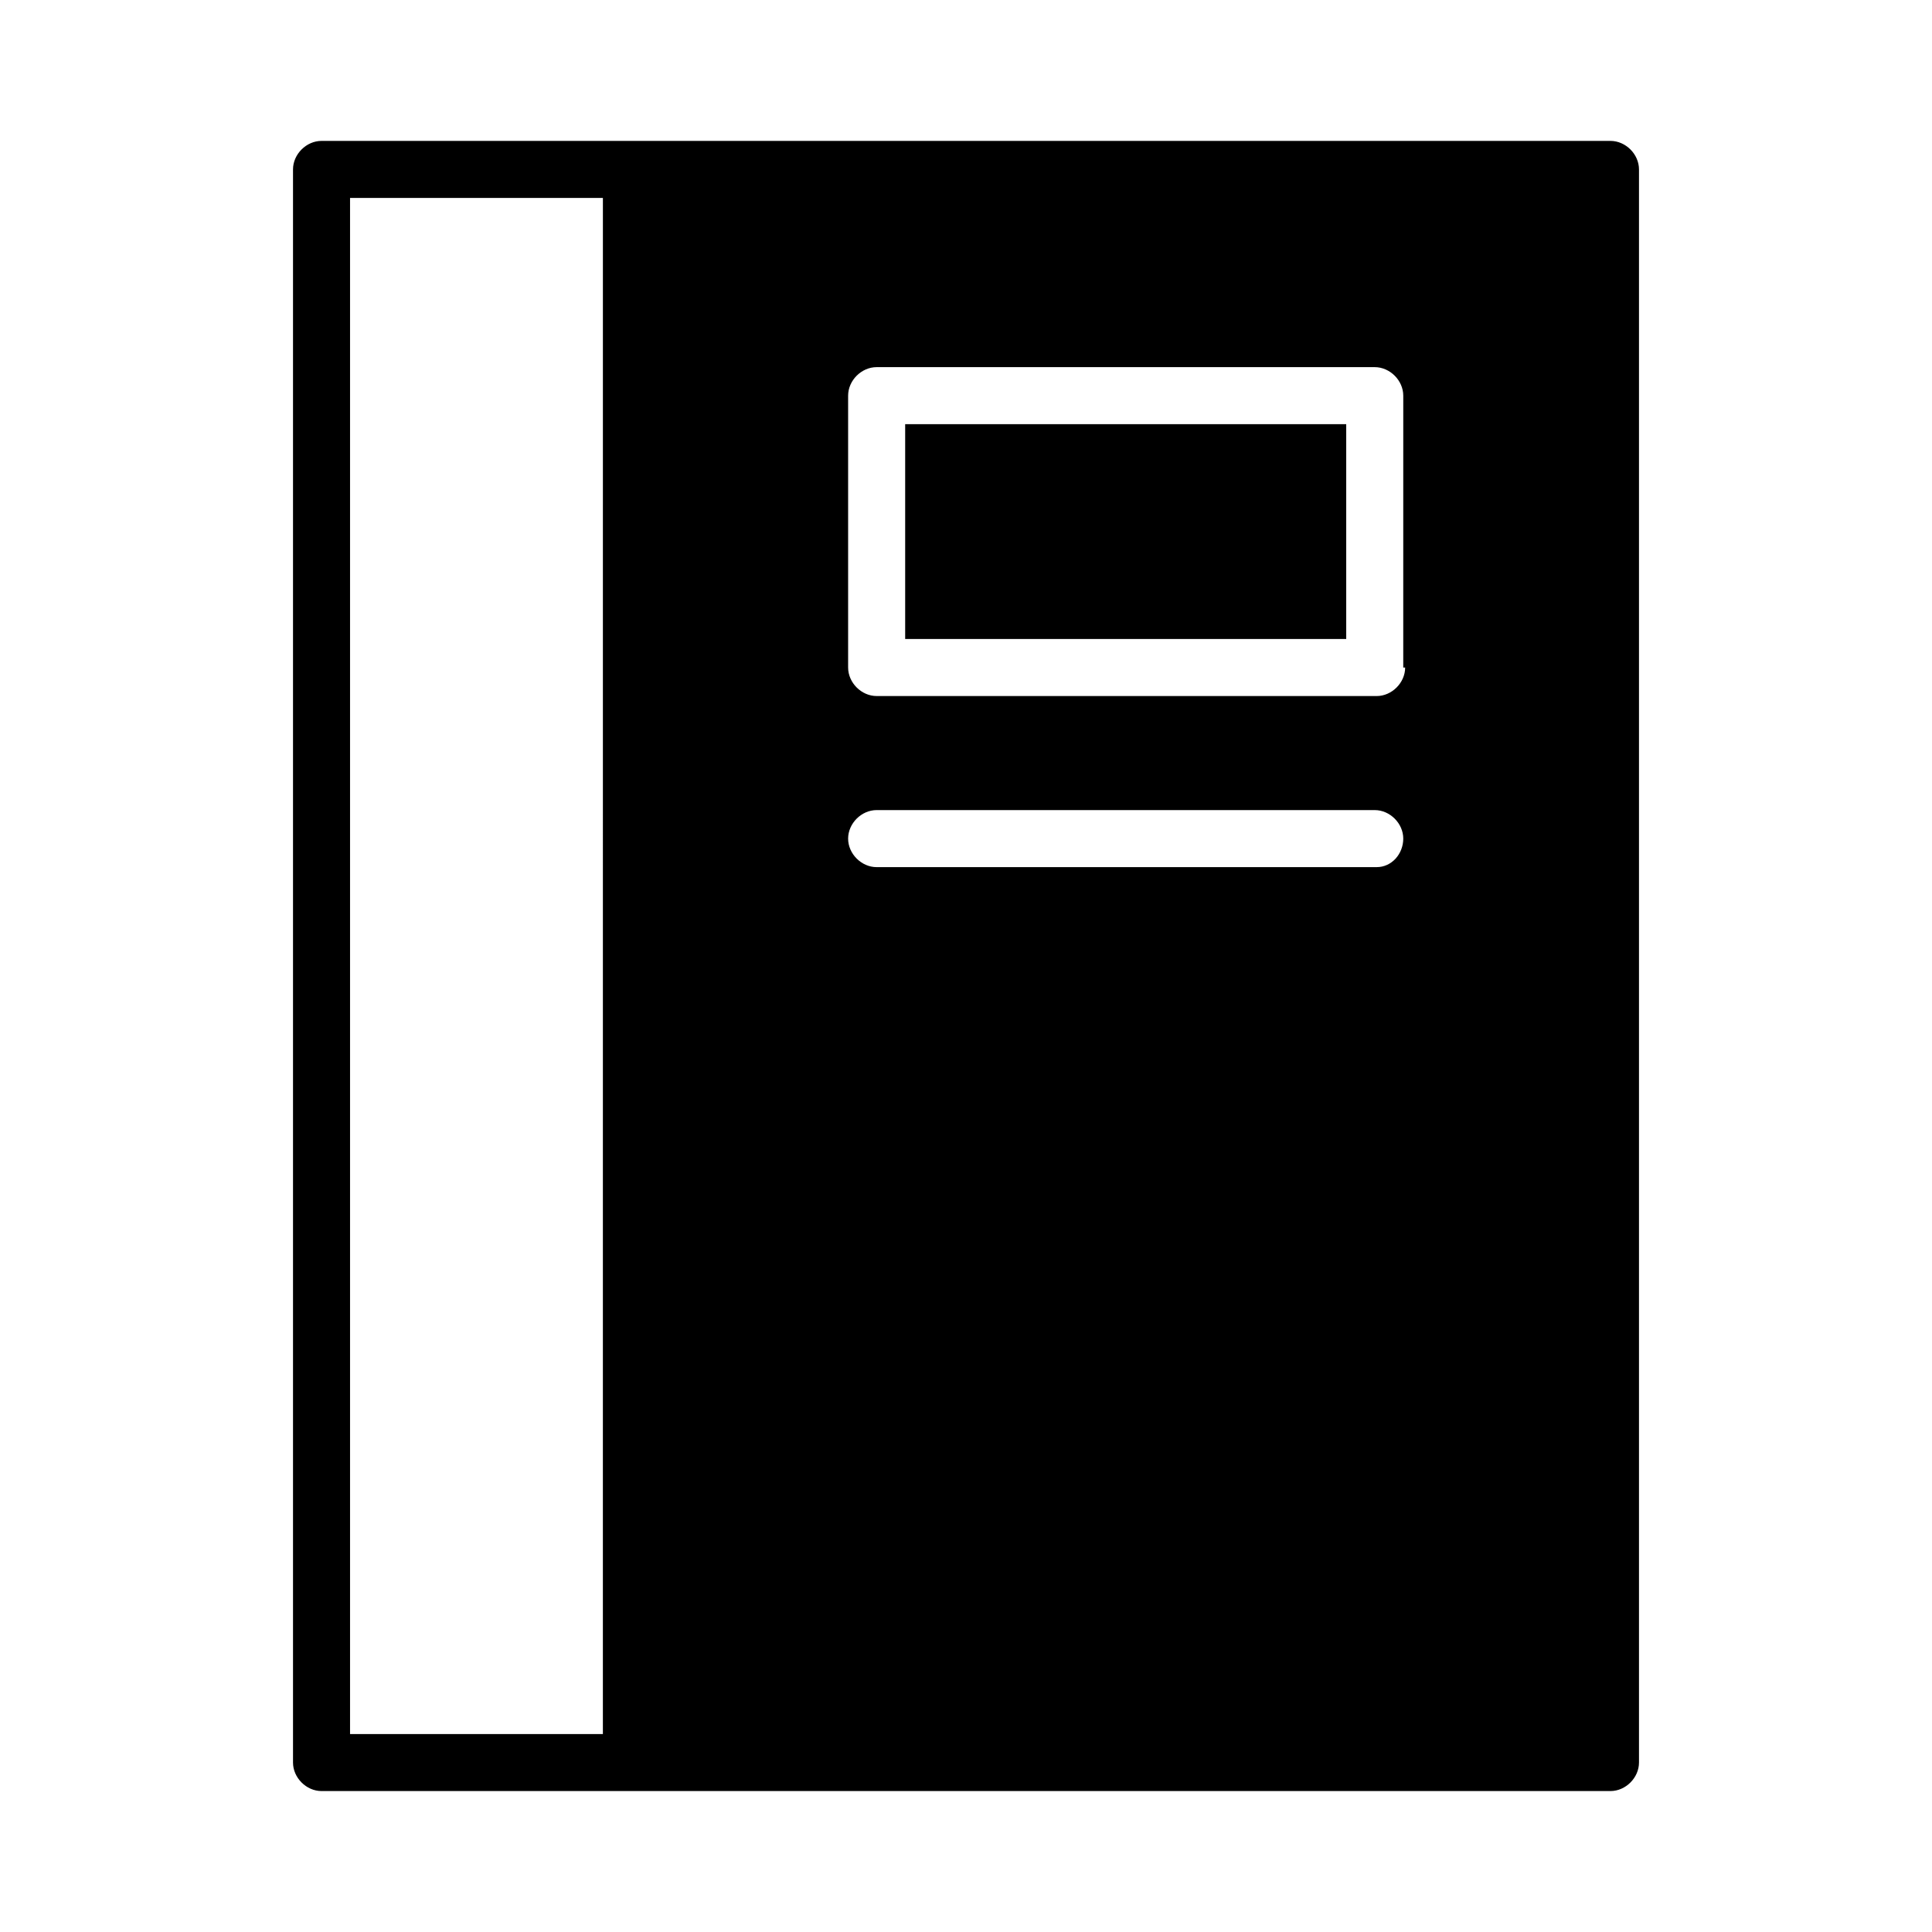 <?xml version="1.0" encoding="UTF-8"?>
<!-- The Best Svg Icon site in the world: iconSvg.co, Visit us! https://iconsvg.co -->
<svg fill="#000000" width="800px" height="800px" version="1.1" viewBox="144 144 512 512" xmlns="http://www.w3.org/2000/svg">
 <g>
  <path d="m570.79 181.34h-341.58c-4.031 0-7.559 3.527-7.559 7.559v422.19c0 4.031 3.527 7.559 7.559 7.559h341.58c4.031 0 7.559-3.527 7.559-7.559v-422.19c0-4.031-3.527-7.559-7.559-7.559zm-267.02 422.2h-67.004v-407.08h67.008zm205.05-229.74h-132.5c-4.031 0-7.559-3.527-7.559-7.559s3.527-7.559 7.559-7.559h132c4.031 0 7.559 3.527 7.559 7.559-0.004 4.031-3.027 7.559-7.059 7.559zm7.559-52.898c0 4.031-3.527 7.559-7.559 7.559l-132.5-0.004c-4.031 0-7.559-3.527-7.559-7.559v-72.043c0-4.031 3.527-7.559 7.559-7.559h132c4.031 0 7.559 3.527 7.559 7.559l-0.004 72.047z"/>
  <path d="m383.88 256.41h116.88v56.93h-116.88z"/>
 </g>
</svg>